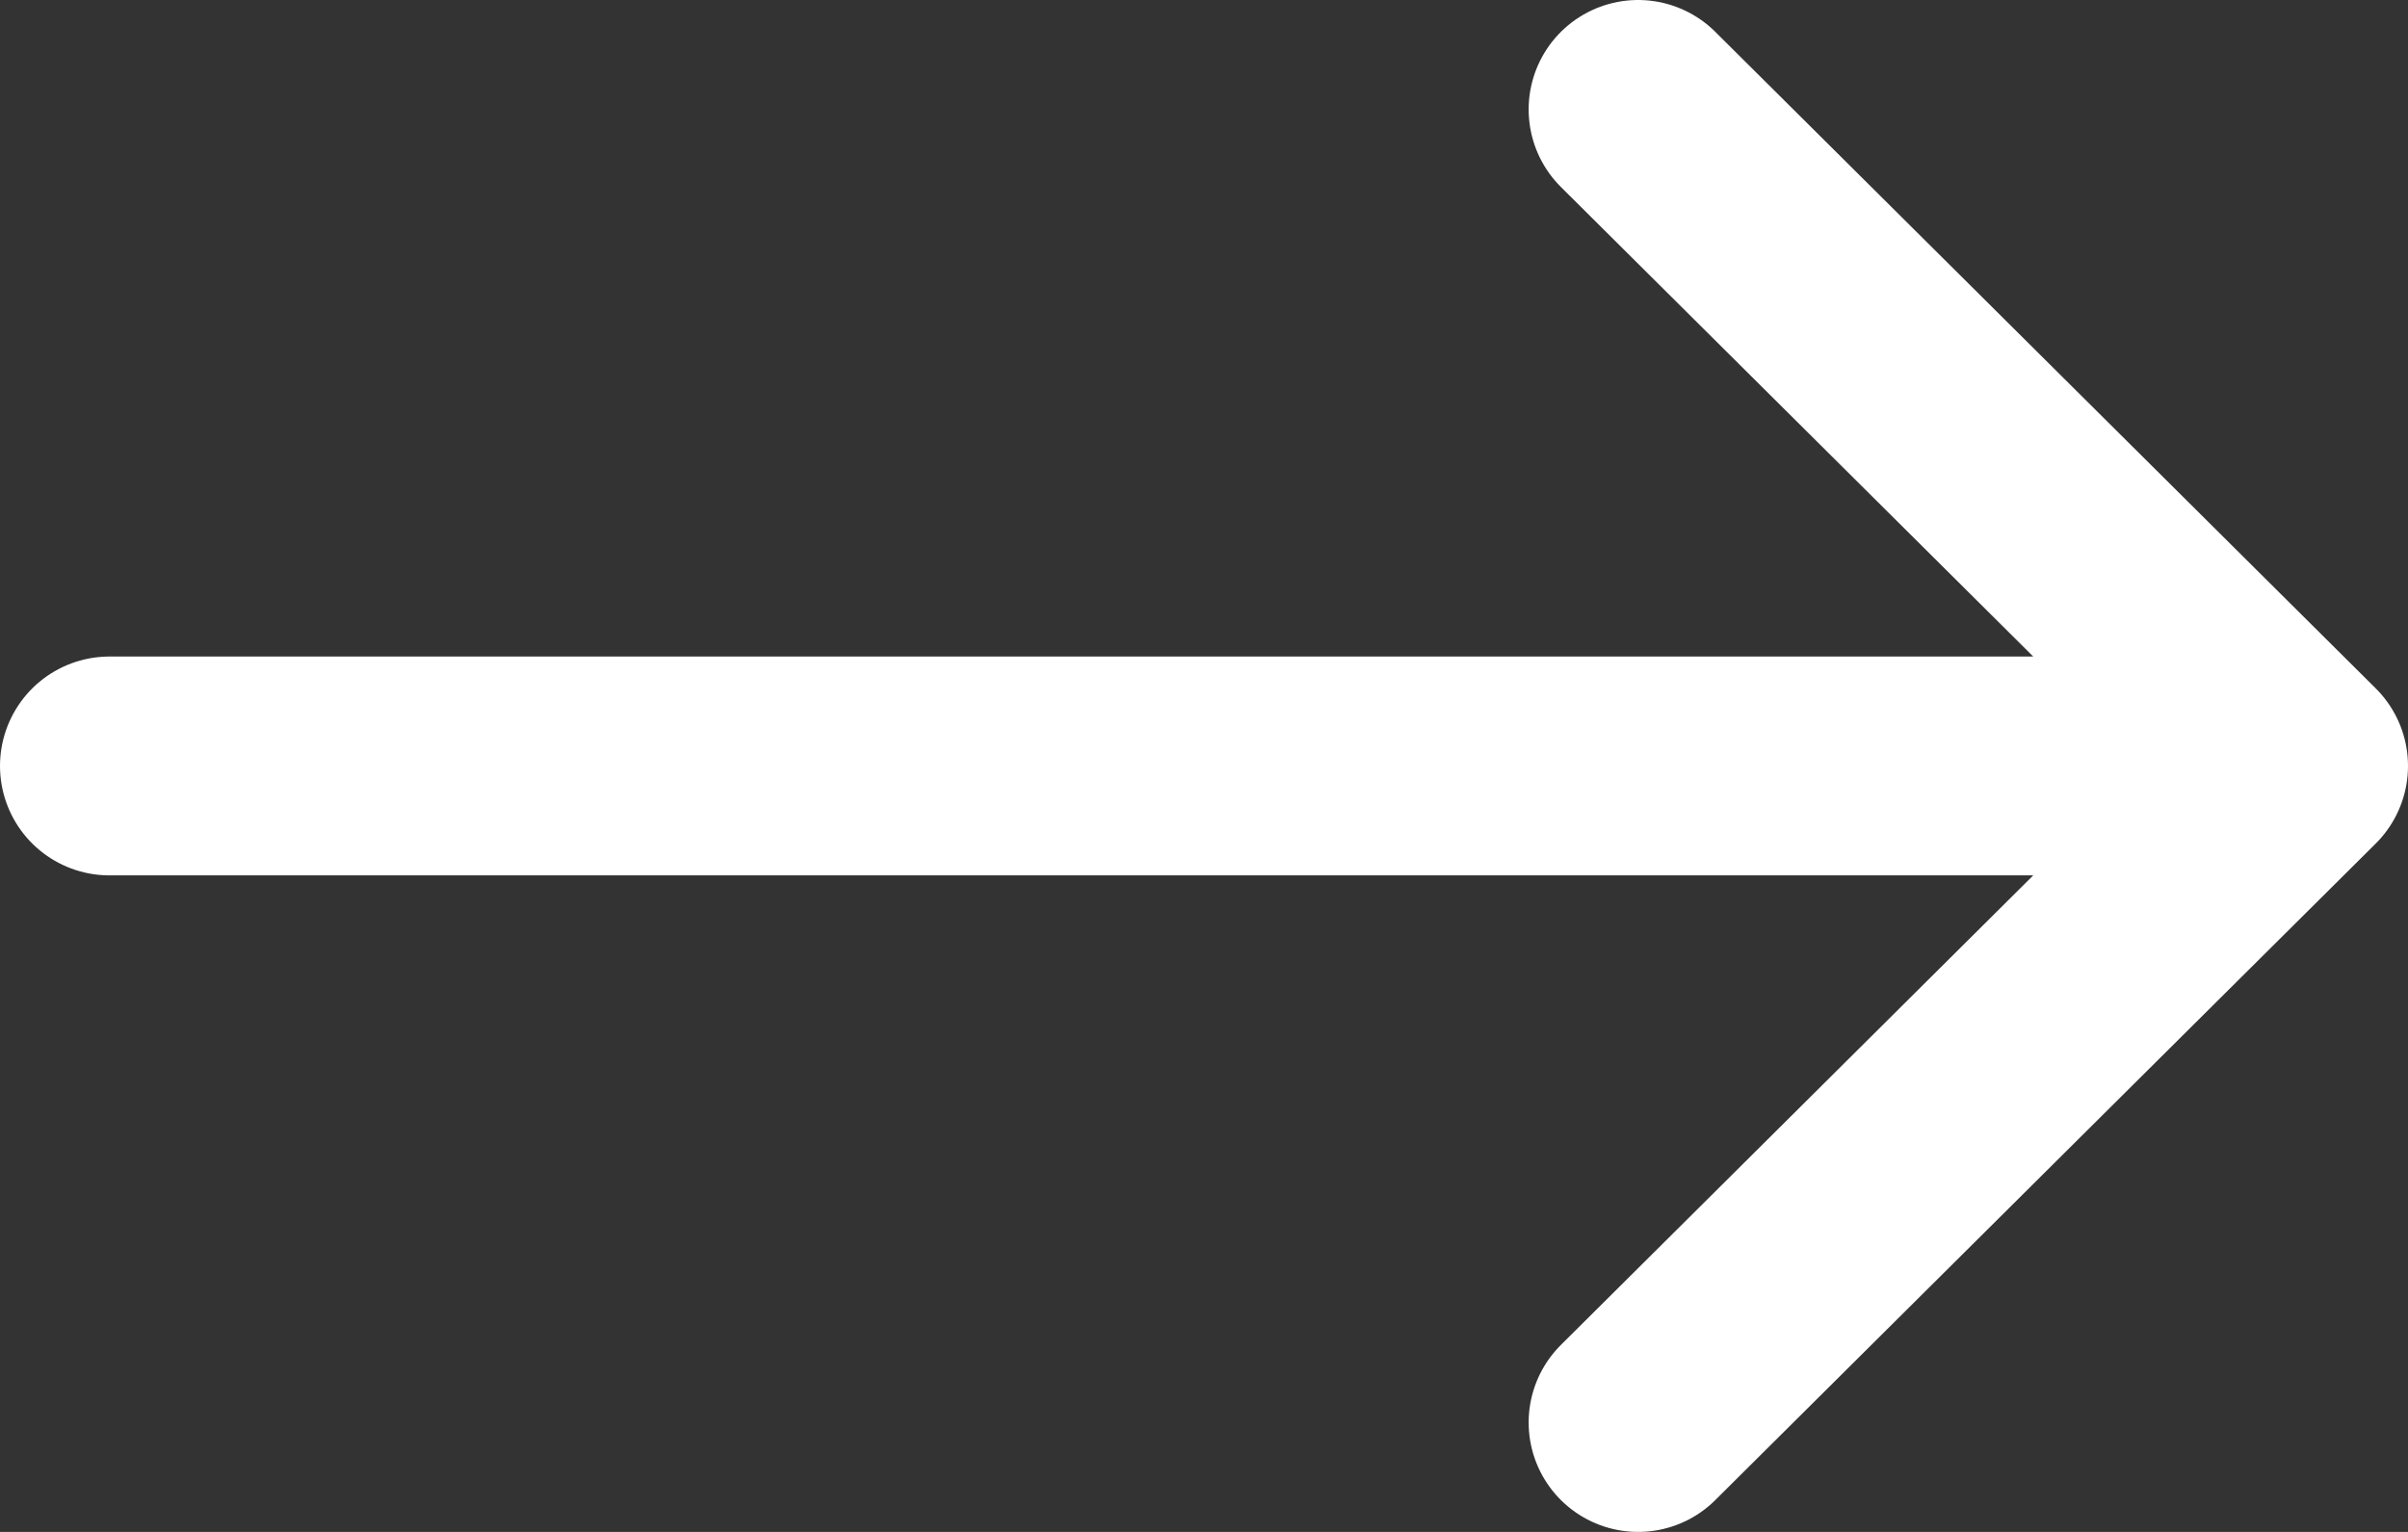 <?xml version="1.0" encoding="UTF-8"?> <svg xmlns="http://www.w3.org/2000/svg" width="22" height="14" viewBox="0 0 22 14" fill="none"><rect x="0" y="0" width="22" height="14" fill="#333333" stroke="none"/> <path d="M14.966 1L21 7M21 7L14.966 13M21 7H1" stroke="white" stroke-width="2" stroke-linecap="round" stroke-linejoin="round"></path> </svg> 